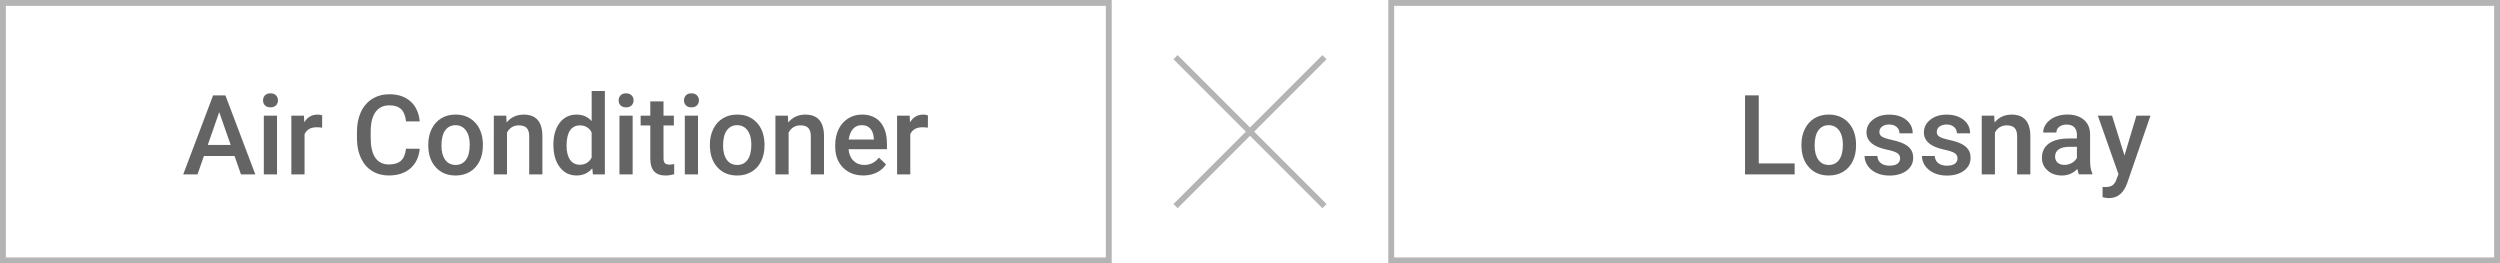 <!-- Generator: Adobe Illustrator 24.3.0, SVG Export Plug-In  -->
<svg version="1.1" xmlns="http://www.w3.org/2000/svg" xmlns:xlink="http://www.w3.org/1999/xlink" x="0px" y="0px"
	 width="854.54px" height="90px" viewBox="0 0 854.54 90" style="overflow:visible;enable-background:new 0 0 854.54 90;"
	 xml:space="preserve">
<style type="text/css">
	.st0{fill:#646464;}
	.st1{fill:none;stroke:#B4B4B4;stroke-width:2;stroke-miterlimit:10;}
</style>
<defs>
</defs>
<g>
	<g>
		<g>
			<path class="st0" d="M80.17,53.32H69.7l-2.19,6.29h-4.88L72.84,32.6h4.21l10.22,27.02h-4.9L80.17,53.32z M71.02,49.54h7.83
				l-3.92-11.21L71.02,49.54z"/>
			<path class="st0" d="M89.91,34.32c0-0.69,0.22-1.27,0.66-1.73c0.44-0.46,1.07-0.69,1.88-0.69s1.45,0.23,1.89,0.69
				c0.45,0.46,0.67,1.03,0.67,1.73c0,0.68-0.22,1.25-0.67,1.7c-0.45,0.45-1.08,0.68-1.89,0.68s-1.44-0.23-1.88-0.68
				C90.13,35.57,89.91,35,89.91,34.32z M94.69,59.61h-4.51V39.54h4.51V59.61z"/>
			<path class="st0" d="M110.11,43.65c-0.59-0.1-1.21-0.15-1.84-0.15c-2.07,0-3.46,0.79-4.17,2.38v13.73h-4.51V39.54h4.3l0.11,2.25
				c1.09-1.74,2.6-2.62,4.53-2.62c0.64,0,1.17,0.09,1.6,0.26L110.11,43.65z"/>
			<path class="st0" d="M143.47,50.82c-0.27,2.88-1.34,5.13-3.19,6.74s-4.32,2.42-7.4,2.42c-2.15,0-4.05-0.51-5.69-1.53
				c-1.64-1.02-2.9-2.47-3.79-4.35c-0.89-1.88-1.35-4.06-1.39-6.55v-2.52c0-2.55,0.45-4.79,1.35-6.74c0.9-1.94,2.2-3.44,3.89-4.49
				c1.69-1.05,3.64-1.58,5.85-1.58c2.98,0,5.38,0.81,7.2,2.42s2.88,3.9,3.17,6.86h-4.68c-0.22-1.94-0.79-3.34-1.7-4.2
				c-0.91-0.86-2.24-1.29-4-1.29c-2.04,0-3.61,0.75-4.7,2.24c-1.1,1.49-1.66,3.68-1.68,6.57v2.4c0,2.92,0.52,5.15,1.57,6.69
				c1.04,1.54,2.58,2.3,4.59,2.3c1.84,0,3.23-0.41,4.16-1.24c0.93-0.83,1.51-2.21,1.76-4.14H143.47z"/>
			<path class="st0" d="M146.39,49.39c0-1.97,0.39-3.74,1.17-5.32s1.87-2.79,3.28-3.64c1.41-0.85,3.03-1.27,4.86-1.27
				c2.71,0,4.91,0.87,6.6,2.62c1.69,1.74,2.6,4.06,2.74,6.94l0.02,1.06c0,1.98-0.38,3.75-1.14,5.31c-0.76,1.56-1.85,2.76-3.27,3.62
				c-1.42,0.85-3.05,1.28-4.91,1.28c-2.83,0-5.1-0.94-6.8-2.83c-1.7-1.89-2.55-4.4-2.55-7.54V49.39z M150.9,49.78
				c0,2.07,0.43,3.68,1.28,4.85s2.04,1.75,3.56,1.75s2.71-0.59,3.55-1.78c0.85-1.19,1.27-2.93,1.27-5.21c0-2.03-0.44-3.64-1.31-4.82
				c-0.87-1.19-2.06-1.78-3.55-1.78c-1.47,0-2.64,0.58-3.51,1.75C151.33,45.7,150.9,47.45,150.9,49.78z"/>
			<path class="st0" d="M173.05,39.54l0.13,2.32c1.48-1.79,3.43-2.69,5.84-2.69c4.18,0,6.31,2.39,6.38,7.18v13.27h-4.51V46.6
				c0-1.27-0.28-2.22-0.83-2.83c-0.55-0.61-1.45-0.92-2.7-0.92c-1.82,0-3.17,0.82-4.06,2.47v14.29h-4.51V39.54H173.05z"/>
			<path class="st0" d="M189.16,49.43c0-3.09,0.72-5.58,2.15-7.45c1.43-1.87,3.36-2.81,5.77-2.81c2.13,0,3.85,0.74,5.16,2.23V31.11
				h4.51v28.5h-4.08l-0.22-2.08c-1.35,1.63-3.15,2.45-5.4,2.45c-2.35,0-4.25-0.95-5.71-2.84C189.88,55.25,189.16,52.68,189.16,49.43
				z M193.66,49.81c0,2.04,0.39,3.63,1.18,4.78c0.79,1.14,1.9,1.72,3.35,1.72c1.84,0,3.19-0.82,4.04-2.47v-8.57
				c-0.83-1.61-2.17-2.41-4.01-2.41c-1.46,0-2.59,0.58-3.38,1.73C194.06,45.75,193.66,47.49,193.66,49.81z"/>
			<path class="st0" d="M211.46,34.32c0-0.69,0.22-1.27,0.66-1.73c0.44-0.46,1.07-0.69,1.88-0.69s1.45,0.23,1.89,0.69
				c0.45,0.46,0.67,1.03,0.67,1.73c0,0.68-0.22,1.25-0.67,1.7c-0.45,0.45-1.08,0.68-1.89,0.68s-1.44-0.23-1.88-0.68
				C211.68,35.57,211.46,35,211.46,34.32z M216.25,59.61h-4.51V39.54h4.51V59.61z"/>
			<path class="st0" d="M226.8,34.66v4.88h3.54v3.34h-3.54v11.21c0,0.77,0.15,1.32,0.45,1.66c0.3,0.34,0.84,0.51,1.62,0.51
				c0.52,0,1.04-0.06,1.58-0.19v3.49c-1.03,0.28-2.02,0.43-2.97,0.43c-3.46,0-5.2-1.91-5.2-5.73V42.88h-3.3v-3.34h3.3v-4.88H226.8z"
				/>
			<path class="st0" d="M233.8,34.32c0-0.69,0.22-1.27,0.66-1.73c0.44-0.46,1.07-0.69,1.88-0.69s1.45,0.23,1.89,0.69
				c0.45,0.46,0.67,1.03,0.67,1.73c0,0.68-0.22,1.25-0.67,1.7c-0.45,0.45-1.08,0.68-1.89,0.68s-1.44-0.23-1.88-0.68
				C234.02,35.57,233.8,35,233.8,34.32z M238.59,59.61h-4.51V39.54h4.51V59.61z"/>
			<path class="st0" d="M242.65,49.39c0-1.97,0.39-3.74,1.17-5.32s1.87-2.79,3.28-3.64c1.41-0.85,3.03-1.27,4.86-1.27
				c2.71,0,4.91,0.87,6.6,2.62c1.69,1.74,2.6,4.06,2.74,6.94l0.02,1.06c0,1.98-0.38,3.75-1.14,5.31c-0.76,1.56-1.85,2.76-3.27,3.62
				c-1.42,0.85-3.05,1.28-4.91,1.28c-2.83,0-5.1-0.94-6.8-2.83c-1.7-1.89-2.55-4.4-2.55-7.54V49.39z M247.16,49.78
				c0,2.07,0.43,3.68,1.28,4.85s2.04,1.75,3.56,1.75s2.71-0.59,3.55-1.78c0.85-1.19,1.27-2.93,1.27-5.21c0-2.03-0.44-3.64-1.31-4.82
				c-0.87-1.19-2.06-1.78-3.55-1.78c-1.47,0-2.64,0.58-3.51,1.75C247.59,45.7,247.16,47.45,247.16,49.78z"/>
			<path class="st0" d="M269.31,39.54l0.13,2.32c1.48-1.79,3.43-2.69,5.84-2.69c4.18,0,6.31,2.39,6.38,7.18v13.27h-4.51V46.6
				c0-1.27-0.28-2.22-0.83-2.83c-0.55-0.61-1.45-0.92-2.7-0.92c-1.82,0-3.17,0.82-4.06,2.47v14.29h-4.51V39.54H269.31z"/>
			<path class="st0" d="M295.1,59.98c-2.86,0-5.17-0.9-6.95-2.7c-1.78-1.8-2.66-4.2-2.66-7.19v-0.56c0-2,0.39-3.79,1.16-5.37
				c0.77-1.58,1.86-2.8,3.26-3.68c1.4-0.88,2.96-1.32,4.68-1.32c2.73,0,4.85,0.87,6.34,2.62c1.49,1.74,2.24,4.21,2.24,7.4V51h-13.12
				c0.14,1.66,0.69,2.97,1.66,3.93c0.97,0.96,2.19,1.45,3.67,1.45c2.07,0,3.75-0.83,5.05-2.5l2.43,2.32
				c-0.8,1.2-1.88,2.13-3.22,2.79C298.28,59.65,296.77,59.98,295.1,59.98z M294.56,42.78c-1.24,0-2.24,0.43-3,1.3
				c-0.76,0.87-1.25,2.07-1.46,3.62h8.59v-0.33c-0.1-1.51-0.5-2.65-1.21-3.42C296.79,43.17,295.81,42.78,294.56,42.78z"/>
			<path class="st0" d="M317.16,43.65c-0.59-0.1-1.21-0.15-1.84-0.15c-2.07,0-3.46,0.79-4.17,2.38v13.73h-4.51V39.54h4.3l0.11,2.25
				c1.09-1.74,2.6-2.62,4.53-2.62c0.64,0,1.17,0.09,1.6,0.26L317.16,43.65z"/>
		</g>
	</g>
	<g>
		<g>
			<path class="st0" d="M601.18,55.86h12.26v3.75h-16.96V32.6h4.69V55.86z"/>
			<path class="st0" d="M615.76,49.39c0-1.97,0.39-3.74,1.17-5.32s1.87-2.79,3.28-3.64c1.41-0.85,3.03-1.27,4.86-1.27
				c2.71,0,4.91,0.87,6.6,2.62c1.69,1.74,2.6,4.06,2.74,6.94l0.02,1.06c0,1.98-0.38,3.75-1.14,5.31c-0.76,1.56-1.85,2.76-3.27,3.62
				c-1.42,0.85-3.05,1.28-4.91,1.28c-2.83,0-5.1-0.94-6.8-2.83c-1.7-1.89-2.55-4.4-2.55-7.54V49.39z M620.27,49.78
				c0,2.07,0.43,3.68,1.28,4.85s2.04,1.75,3.56,1.75s2.71-0.59,3.55-1.78c0.85-1.19,1.27-2.93,1.27-5.21c0-2.03-0.44-3.64-1.31-4.82
				c-0.87-1.19-2.06-1.78-3.55-1.78c-1.47,0-2.64,0.58-3.51,1.75C620.7,45.7,620.27,47.45,620.27,49.78z"/>
			<path class="st0" d="M649.49,54.16c0-0.8-0.33-1.42-0.99-1.84c-0.66-0.42-1.76-0.79-3.29-1.11c-1.53-0.32-2.81-0.73-3.84-1.22
				c-2.25-1.09-3.38-2.67-3.38-4.73c0-1.73,0.73-3.18,2.19-4.34c1.46-1.16,3.31-1.74,5.57-1.74c2.4,0,4.34,0.59,5.82,1.78
				c1.48,1.19,2.22,2.73,2.22,4.62h-4.51c0-0.87-0.32-1.59-0.96-2.16c-0.64-0.58-1.5-0.86-2.56-0.86c-0.99,0-1.8,0.23-2.42,0.69
				c-0.62,0.46-0.94,1.07-0.94,1.84c0,0.69,0.29,1.23,0.87,1.61c0.58,0.38,1.76,0.77,3.53,1.16c1.77,0.39,3.16,0.85,4.17,1.39
				c1.01,0.54,1.76,1.18,2.25,1.94c0.49,0.75,0.73,1.67,0.73,2.75c0,1.81-0.75,3.27-2.25,4.39c-1.5,1.12-3.46,1.68-5.88,1.68
				c-1.65,0-3.11-0.3-4.4-0.89c-1.29-0.59-2.29-1.41-3.01-2.45c-0.72-1.04-1.08-2.16-1.08-3.36h4.38c0.06,1.06,0.46,1.88,1.21,2.46
				s1.73,0.86,2.95,0.86c1.19,0,2.09-0.23,2.71-0.68C649.19,55.48,649.49,54.89,649.49,54.16z"/>
			<path class="st0" d="M669.11,54.16c0-0.8-0.33-1.42-0.99-1.84c-0.66-0.42-1.76-0.79-3.29-1.11c-1.53-0.32-2.81-0.73-3.84-1.22
				c-2.25-1.09-3.38-2.67-3.38-4.73c0-1.73,0.73-3.18,2.19-4.34c1.46-1.16,3.31-1.74,5.57-1.74c2.4,0,4.34,0.59,5.82,1.78
				c1.48,1.19,2.22,2.73,2.22,4.62h-4.51c0-0.87-0.32-1.59-0.96-2.16c-0.64-0.58-1.5-0.86-2.56-0.86c-0.99,0-1.8,0.23-2.42,0.69
				c-0.62,0.46-0.94,1.07-0.94,1.84c0,0.69,0.29,1.23,0.87,1.61c0.58,0.38,1.76,0.77,3.53,1.16c1.77,0.39,3.16,0.85,4.17,1.39
				c1.01,0.54,1.76,1.18,2.25,1.94c0.49,0.75,0.73,1.67,0.73,2.75c0,1.81-0.75,3.27-2.25,4.39c-1.5,1.12-3.46,1.68-5.88,1.68
				c-1.65,0-3.11-0.3-4.4-0.89c-1.29-0.59-2.29-1.41-3.01-2.45c-0.72-1.04-1.08-2.16-1.08-3.36h4.38c0.06,1.06,0.46,1.88,1.21,2.46
				s1.73,0.86,2.95,0.86c1.19,0,2.09-0.23,2.71-0.68C668.8,55.48,669.11,54.89,669.11,54.16z"/>
			<path class="st0" d="M681.65,39.54l0.13,2.32c1.48-1.79,3.43-2.69,5.84-2.69c4.18,0,6.31,2.39,6.38,7.18v13.27h-4.51V46.6
				c0-1.27-0.28-2.22-0.83-2.83c-0.55-0.61-1.45-0.92-2.7-0.92c-1.82,0-3.17,0.82-4.06,2.47v14.29h-4.51V39.54H681.65z"/>
			<path class="st0" d="M710.6,59.61c-0.2-0.38-0.37-1.01-0.52-1.87c-1.44,1.5-3.19,2.25-5.27,2.25c-2.02,0-3.66-0.58-4.94-1.73
				c-1.27-1.15-1.91-2.57-1.91-4.27c0-2.14,0.79-3.78,2.38-4.93c1.59-1.14,3.86-1.72,6.82-1.72h2.76v-1.32
				c0-1.04-0.29-1.87-0.87-2.5c-0.58-0.62-1.47-0.94-2.65-0.94c-1.03,0-1.87,0.26-2.52,0.77c-0.66,0.51-0.98,1.17-0.98,1.96h-4.51
				c0-1.1,0.36-2.13,1.09-3.09c0.73-0.96,1.72-1.71,2.98-2.25c1.25-0.54,2.66-0.82,4.2-0.82c2.35,0,4.22,0.59,5.62,1.77
				c1.4,1.18,2.12,2.84,2.15,4.98v9.05c0,1.81,0.25,3.25,0.76,4.32v0.32H710.6z M705.64,56.36c0.89,0,1.73-0.22,2.51-0.65
				c0.79-0.43,1.38-1.01,1.77-1.74v-3.79h-2.43c-1.67,0-2.93,0.29-3.77,0.87c-0.84,0.58-1.26,1.4-1.26,2.47
				c0,0.87,0.29,1.56,0.86,2.07C703.91,56.11,704.68,56.36,705.64,56.36z"/>
			<path class="st0" d="M726.18,53.15l4.08-13.62h4.81l-7.98,23.12c-1.22,3.38-3.3,5.07-6.23,5.07c-0.66,0-1.38-0.11-2.17-0.34v-3.5
				l0.85,0.06c1.14,0,2-0.21,2.57-0.62c0.58-0.41,1.03-1.11,1.36-2.09l0.65-1.72l-7.05-19.97h4.86L726.18,53.15z"/>
		</g>
	</g>
	<rect x="1" y="1" class="st1" width="378" height="88"/>
	<rect x="475.54" y="1" class="st1" width="378" height="88"/>
	<g>
		<line class="st1" x1="401.82" y1="19.54" x2="452.73" y2="70.46"/>
		<line class="st1" x1="452.73" y1="19.54" x2="401.82" y2="70.46"/>
	</g>
</g>
</svg>
